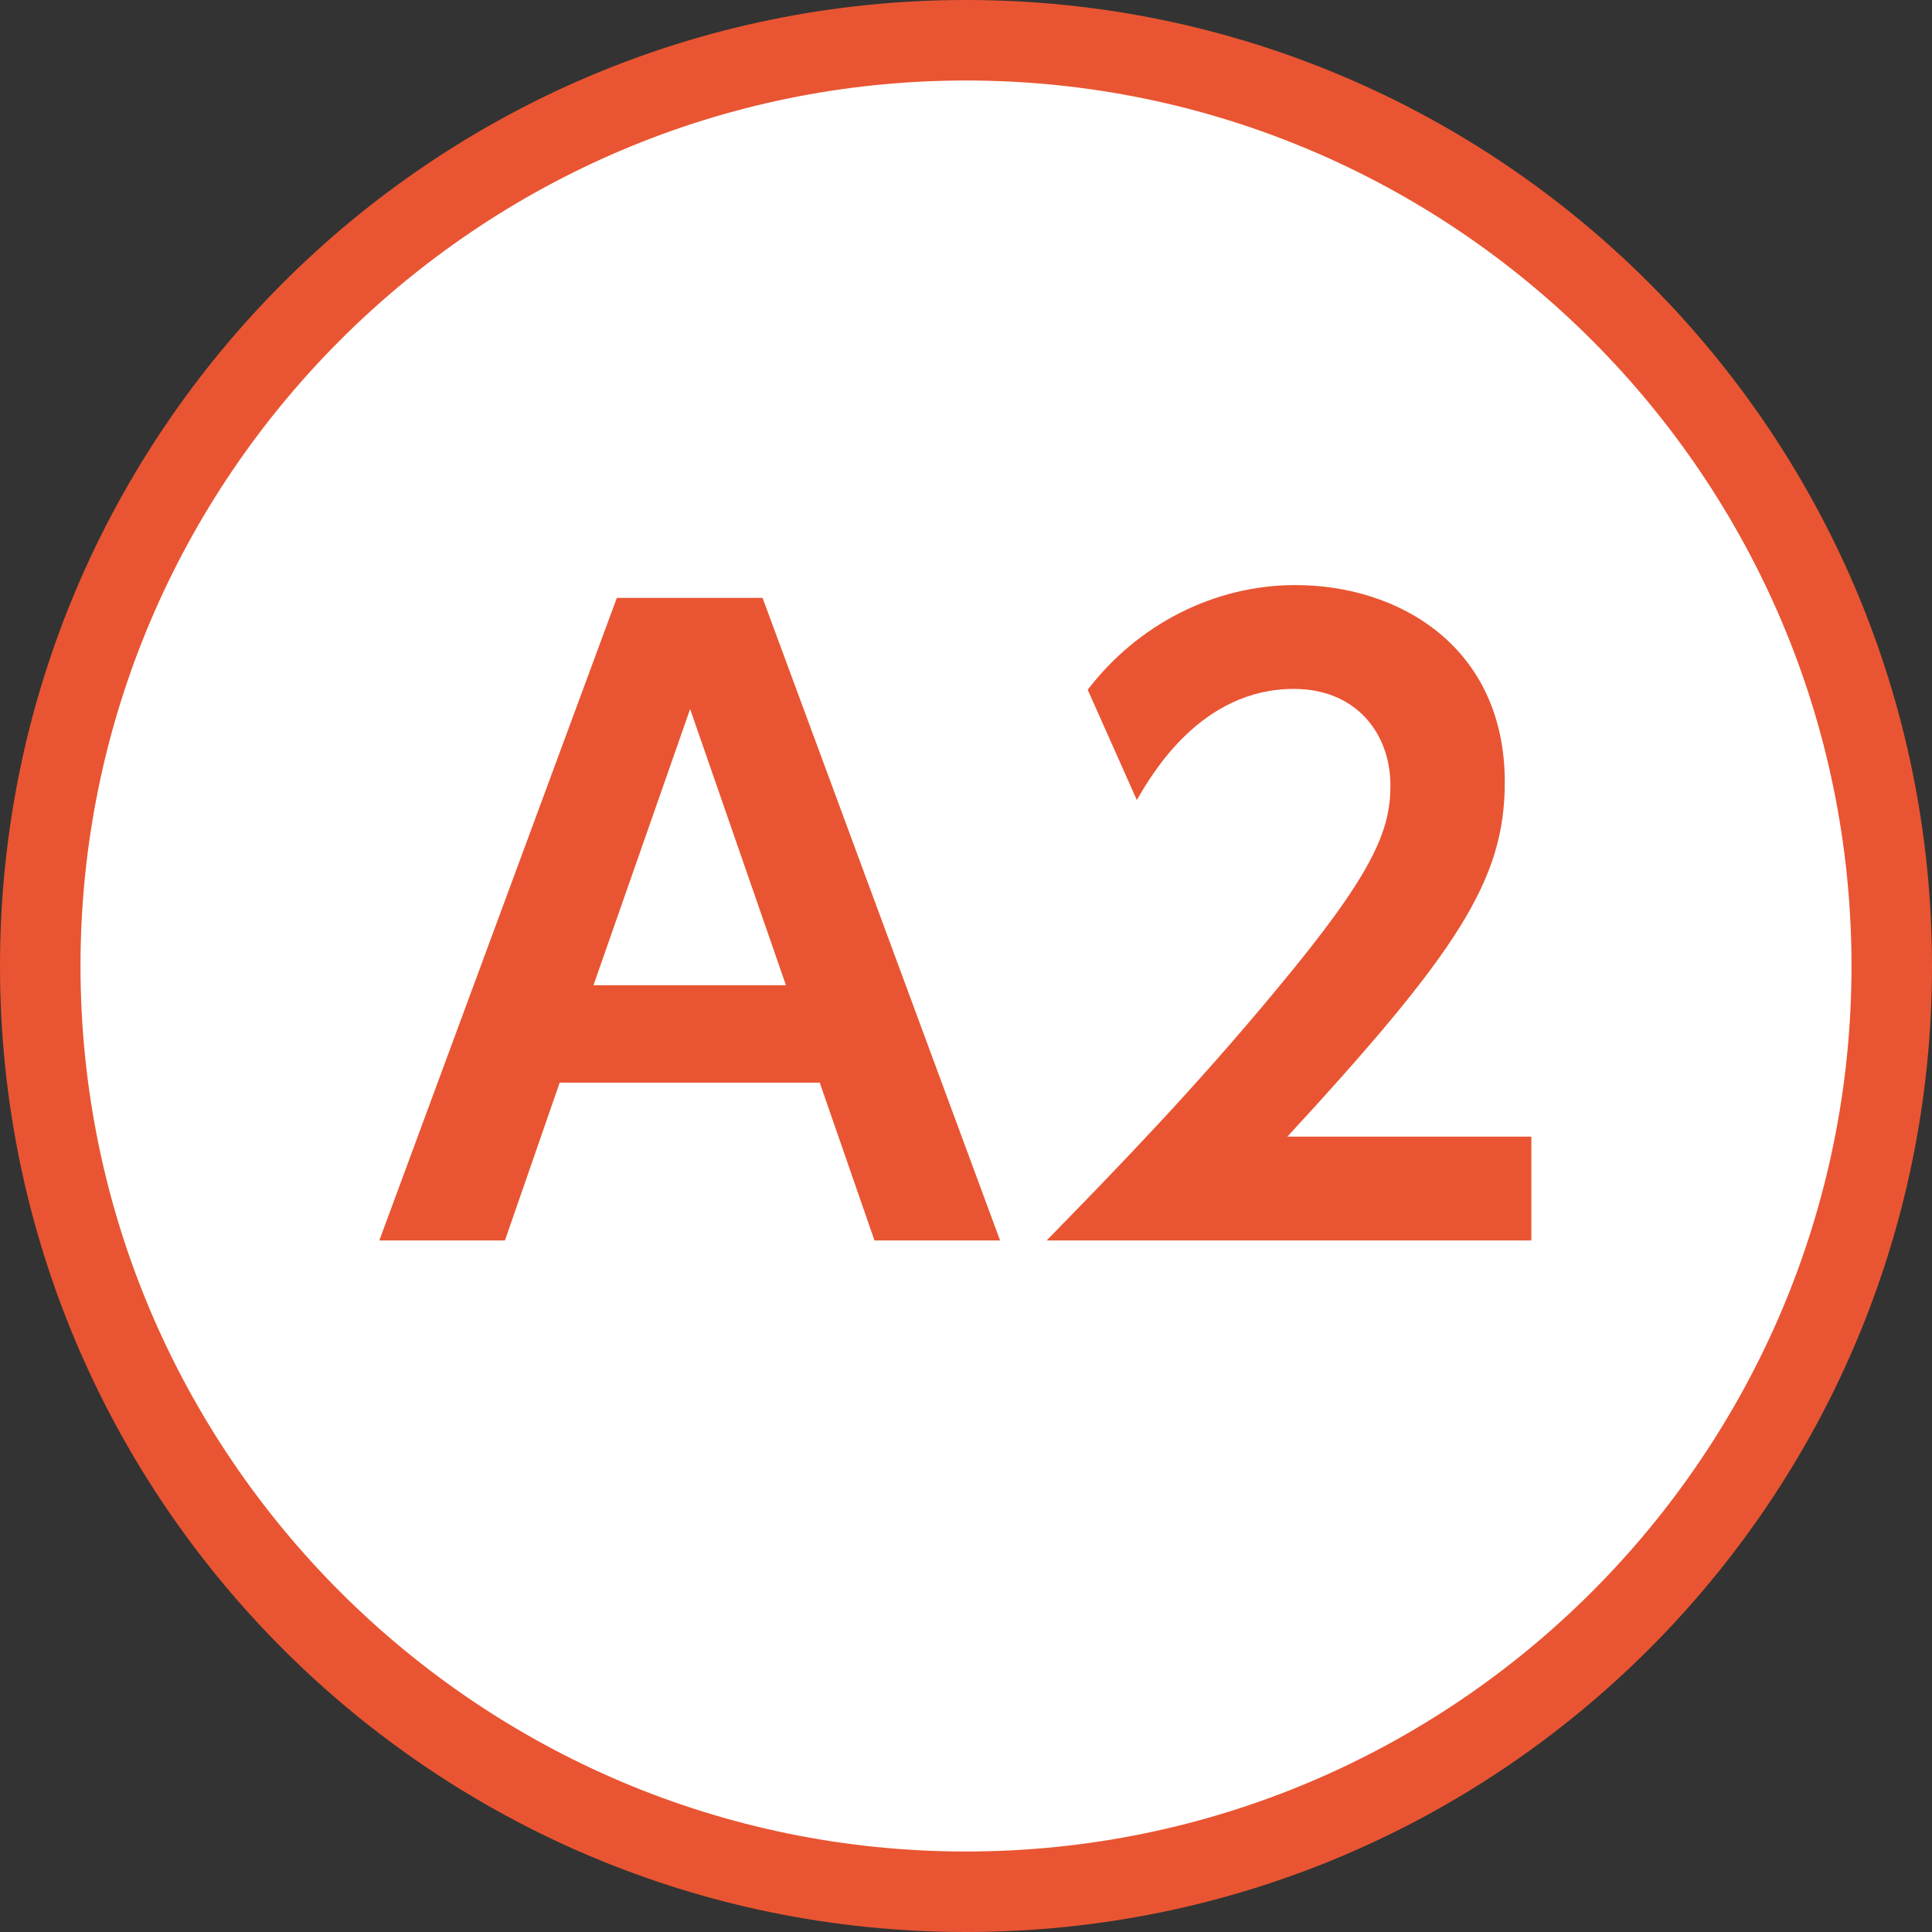 <?xml version="1.0" encoding="utf-8"?>
<!-- Generator: Adobe Illustrator 27.2.0, SVG Export Plug-In . SVG Version: 6.00 Build 0)  -->
<svg version="1.1" id="レイヤー_1" xmlns="http://www.w3.org/2000/svg" xmlns:xlink="http://www.w3.org/1999/xlink" x="0px"
	 y="0px" viewBox="0 0 48 48" style="enable-background:new 0 0 48 48;" xml:space="preserve">
<rect x="0" y="0" width="48" height="48" fill="#333333" stroke="none"/>
<style type="text/css">
	.st0{fill:#FFFFFF;}
	.st1{fill:#E95532;}
</style>
<g>
	<g>
		<g>
			<circle class="st0" cx="24" cy="24" r="23"/>
			<path class="st1" d="M24,2c12.131,0,22,9.869,22,22s-9.869,22-22,22S2,36.131,2,24S11.869,2,24,2 M24,0
				C10.745,0,0,10.745,0,24s10.745,24,24,24s24-10.745,24-24S37.255,0,24,0L24,0z"/>
		</g>
	</g>
	<g>
		<g>
			<g>
				<path class="st1" d="M13.905,26.898l-1.36,3.921H9.424l5.901-15.964h3.621
					l5.901,15.964h-3.121l-1.36-3.921H13.905z M19.526,24.477l-2.38-6.861
					l-2.401,6.861H19.526z"/>
				<path class="st1" d="M38.046,28.239v2.58H26.003c1.761-1.801,3.681-3.781,5.701-6.222
					c2.421-2.9,2.841-3.961,2.841-5.081c0-1.28-0.84-2.4-2.4-2.4
					c-2.301,0-3.521,2.101-3.901,2.761l-1.22-2.74
					c1.24-1.621,3.141-2.601,5.161-2.601c2.581,0,5.201,1.54,5.201,4.9
					c0,2.421-1.161,4.201-5.401,8.803H38.046z"/>
			</g>
		</g>
	</g>
</g>
</svg>

